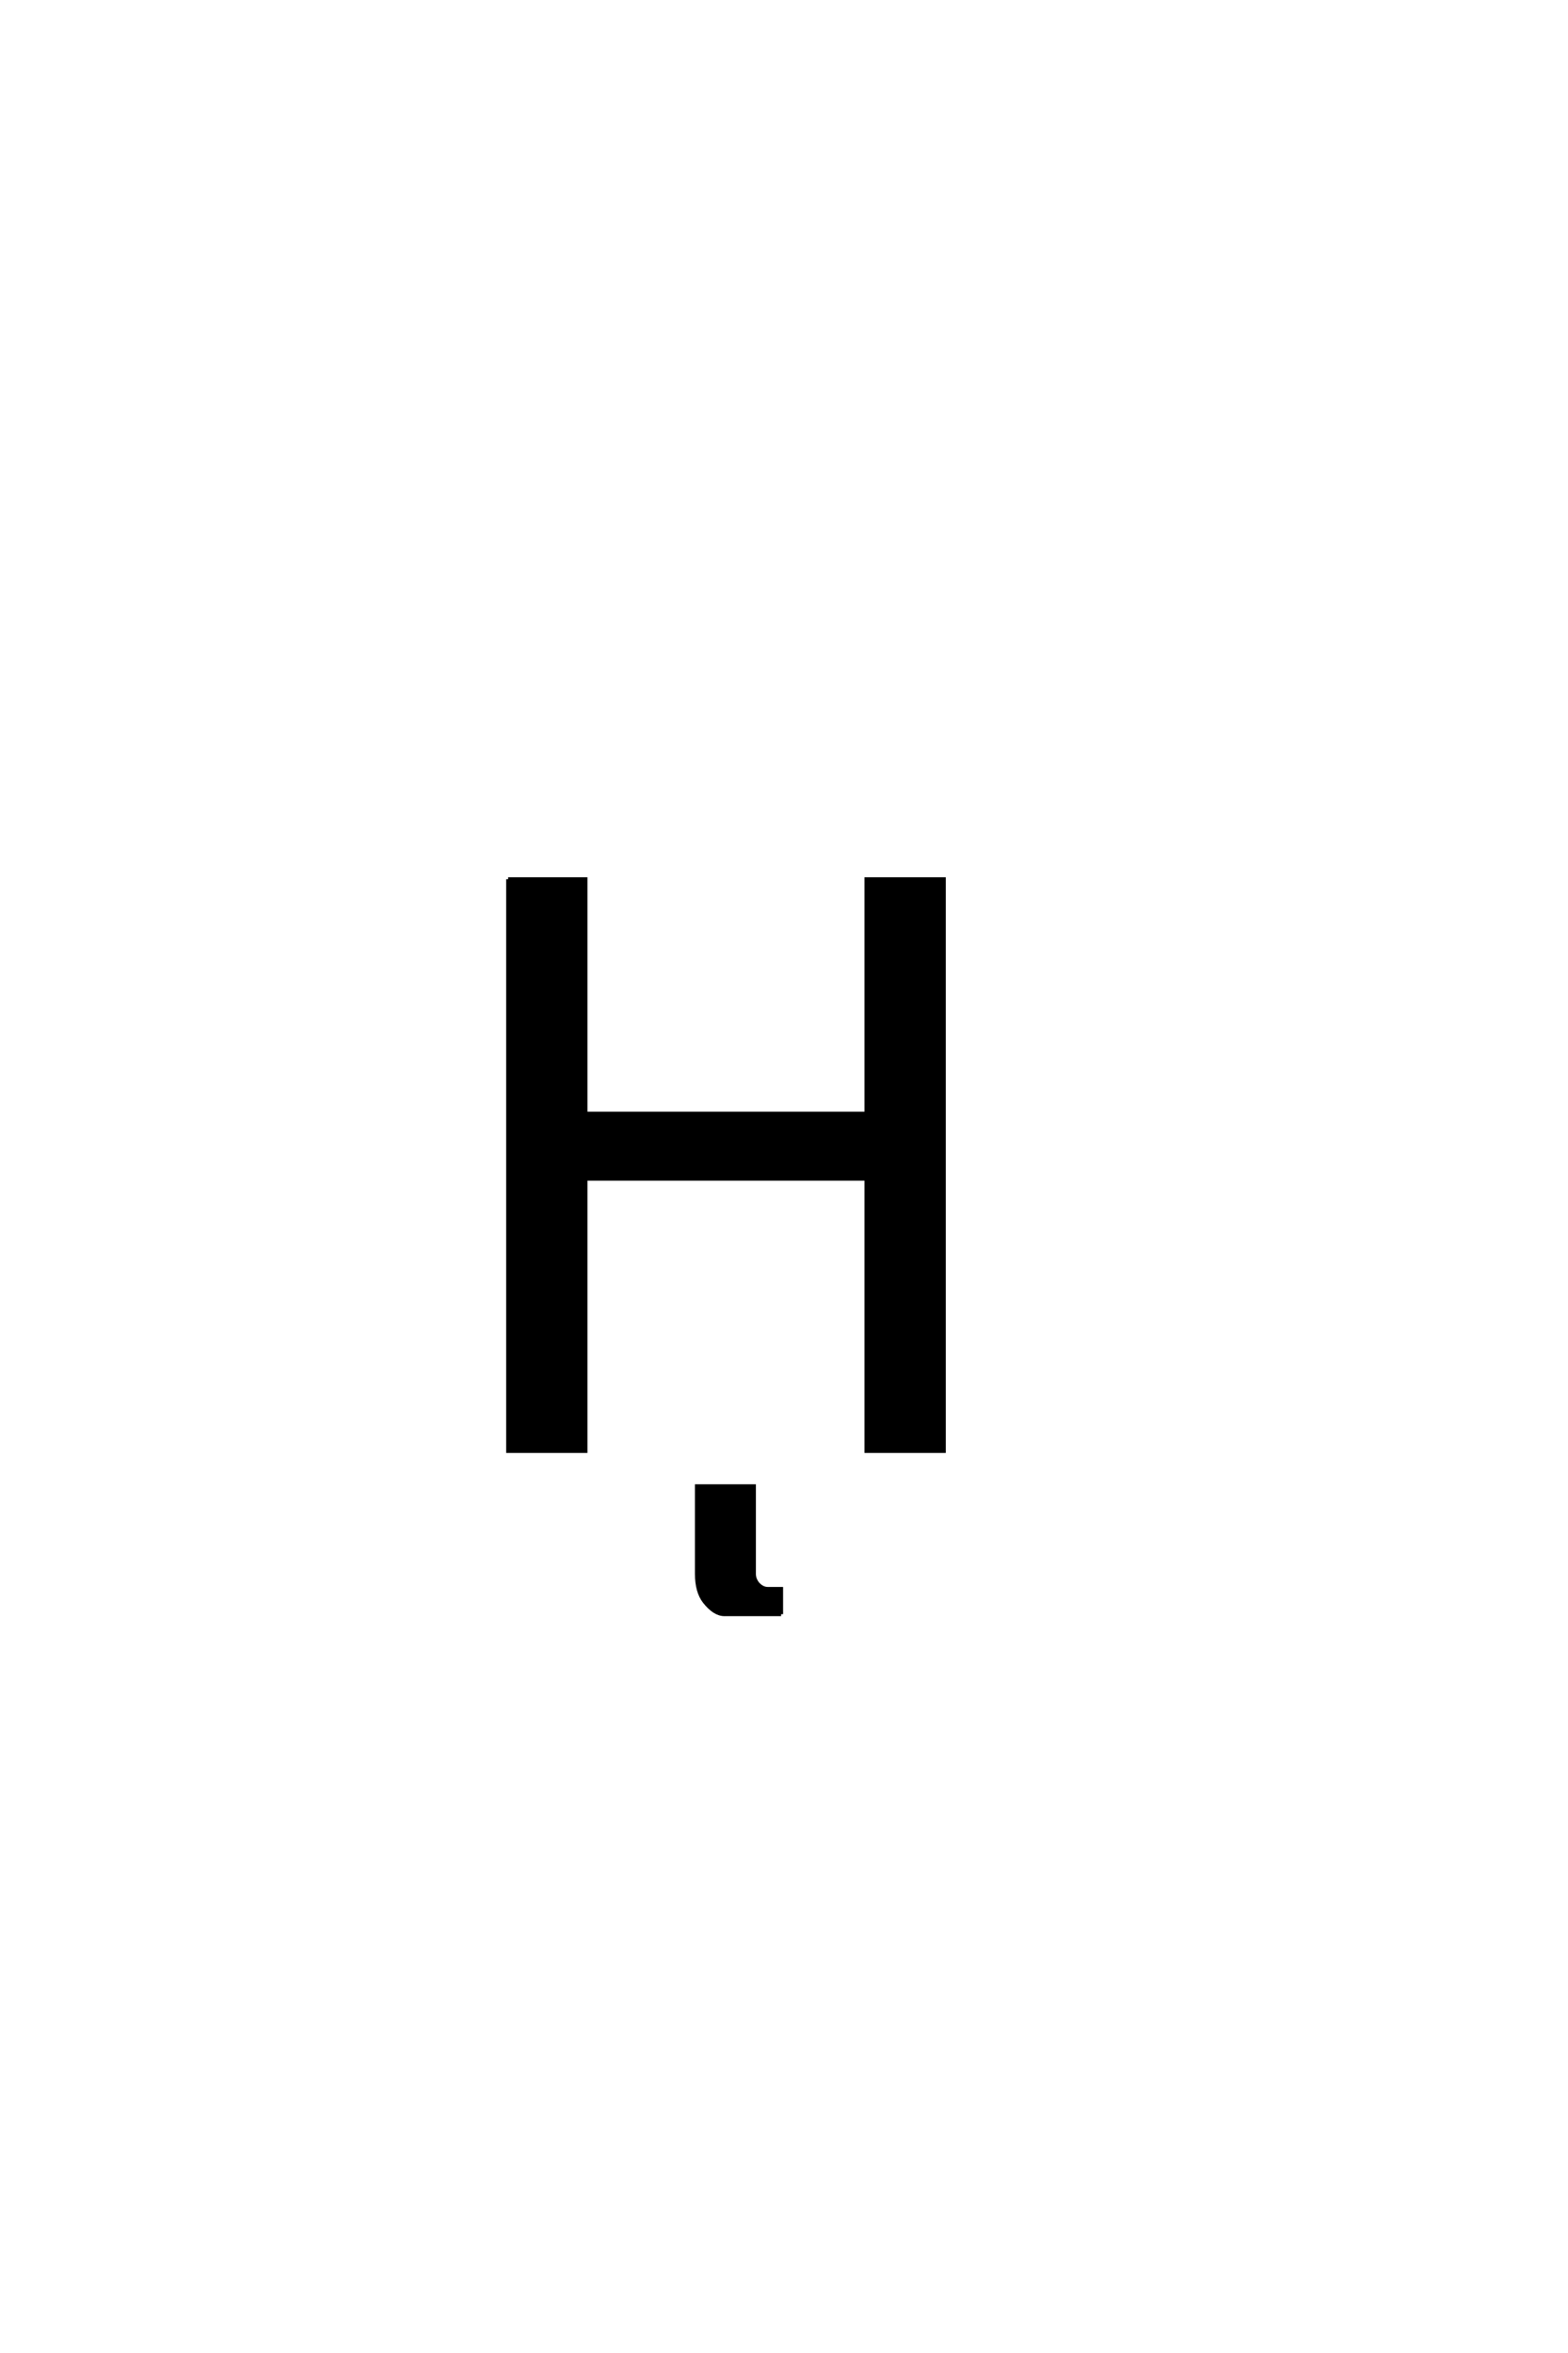 <?xml version='1.0' encoding='UTF-8'?>
<!DOCTYPE svg PUBLIC "-//W3C//DTD SVG 1.0//EN"
"http://www.w3.org/TR/2001/REC-SVG-20010904/DTD/svg10.dtd">

<svg xmlns='http://www.w3.org/2000/svg' version='1.0' width='40.0' height='60.0'>

 <g transform='scale(0.1 -0.1) translate(110.0 -370.0)'>
  <path d='M19.625 145.797
L39.359 145.797
L39.359 86.031
L111.031 86.031
L111.031 145.797
L130.766 145.797
L130.766 0
L111.031 0
L111.031 69.438
L39.359 69.438
L39.359 0
L19.625 0
L19.625 145.797
L19.625 145.797
M89.266 -41.609
L74.812 -41.609
Q72.266 -41.609 69.734 -38.375
Q67.781 -35.844 67.781 -31.344
L67.781 -8.984
L82.328 -8.984
L82.328 -31.344
Q82.328 -32.719 83.297 -33.891
Q84.469 -35.156 85.844 -35.156
L89.266 -35.156
L89.266 -41.609
' style='fill: #000000; stroke: #000000'/>
 </g>
</svg>
